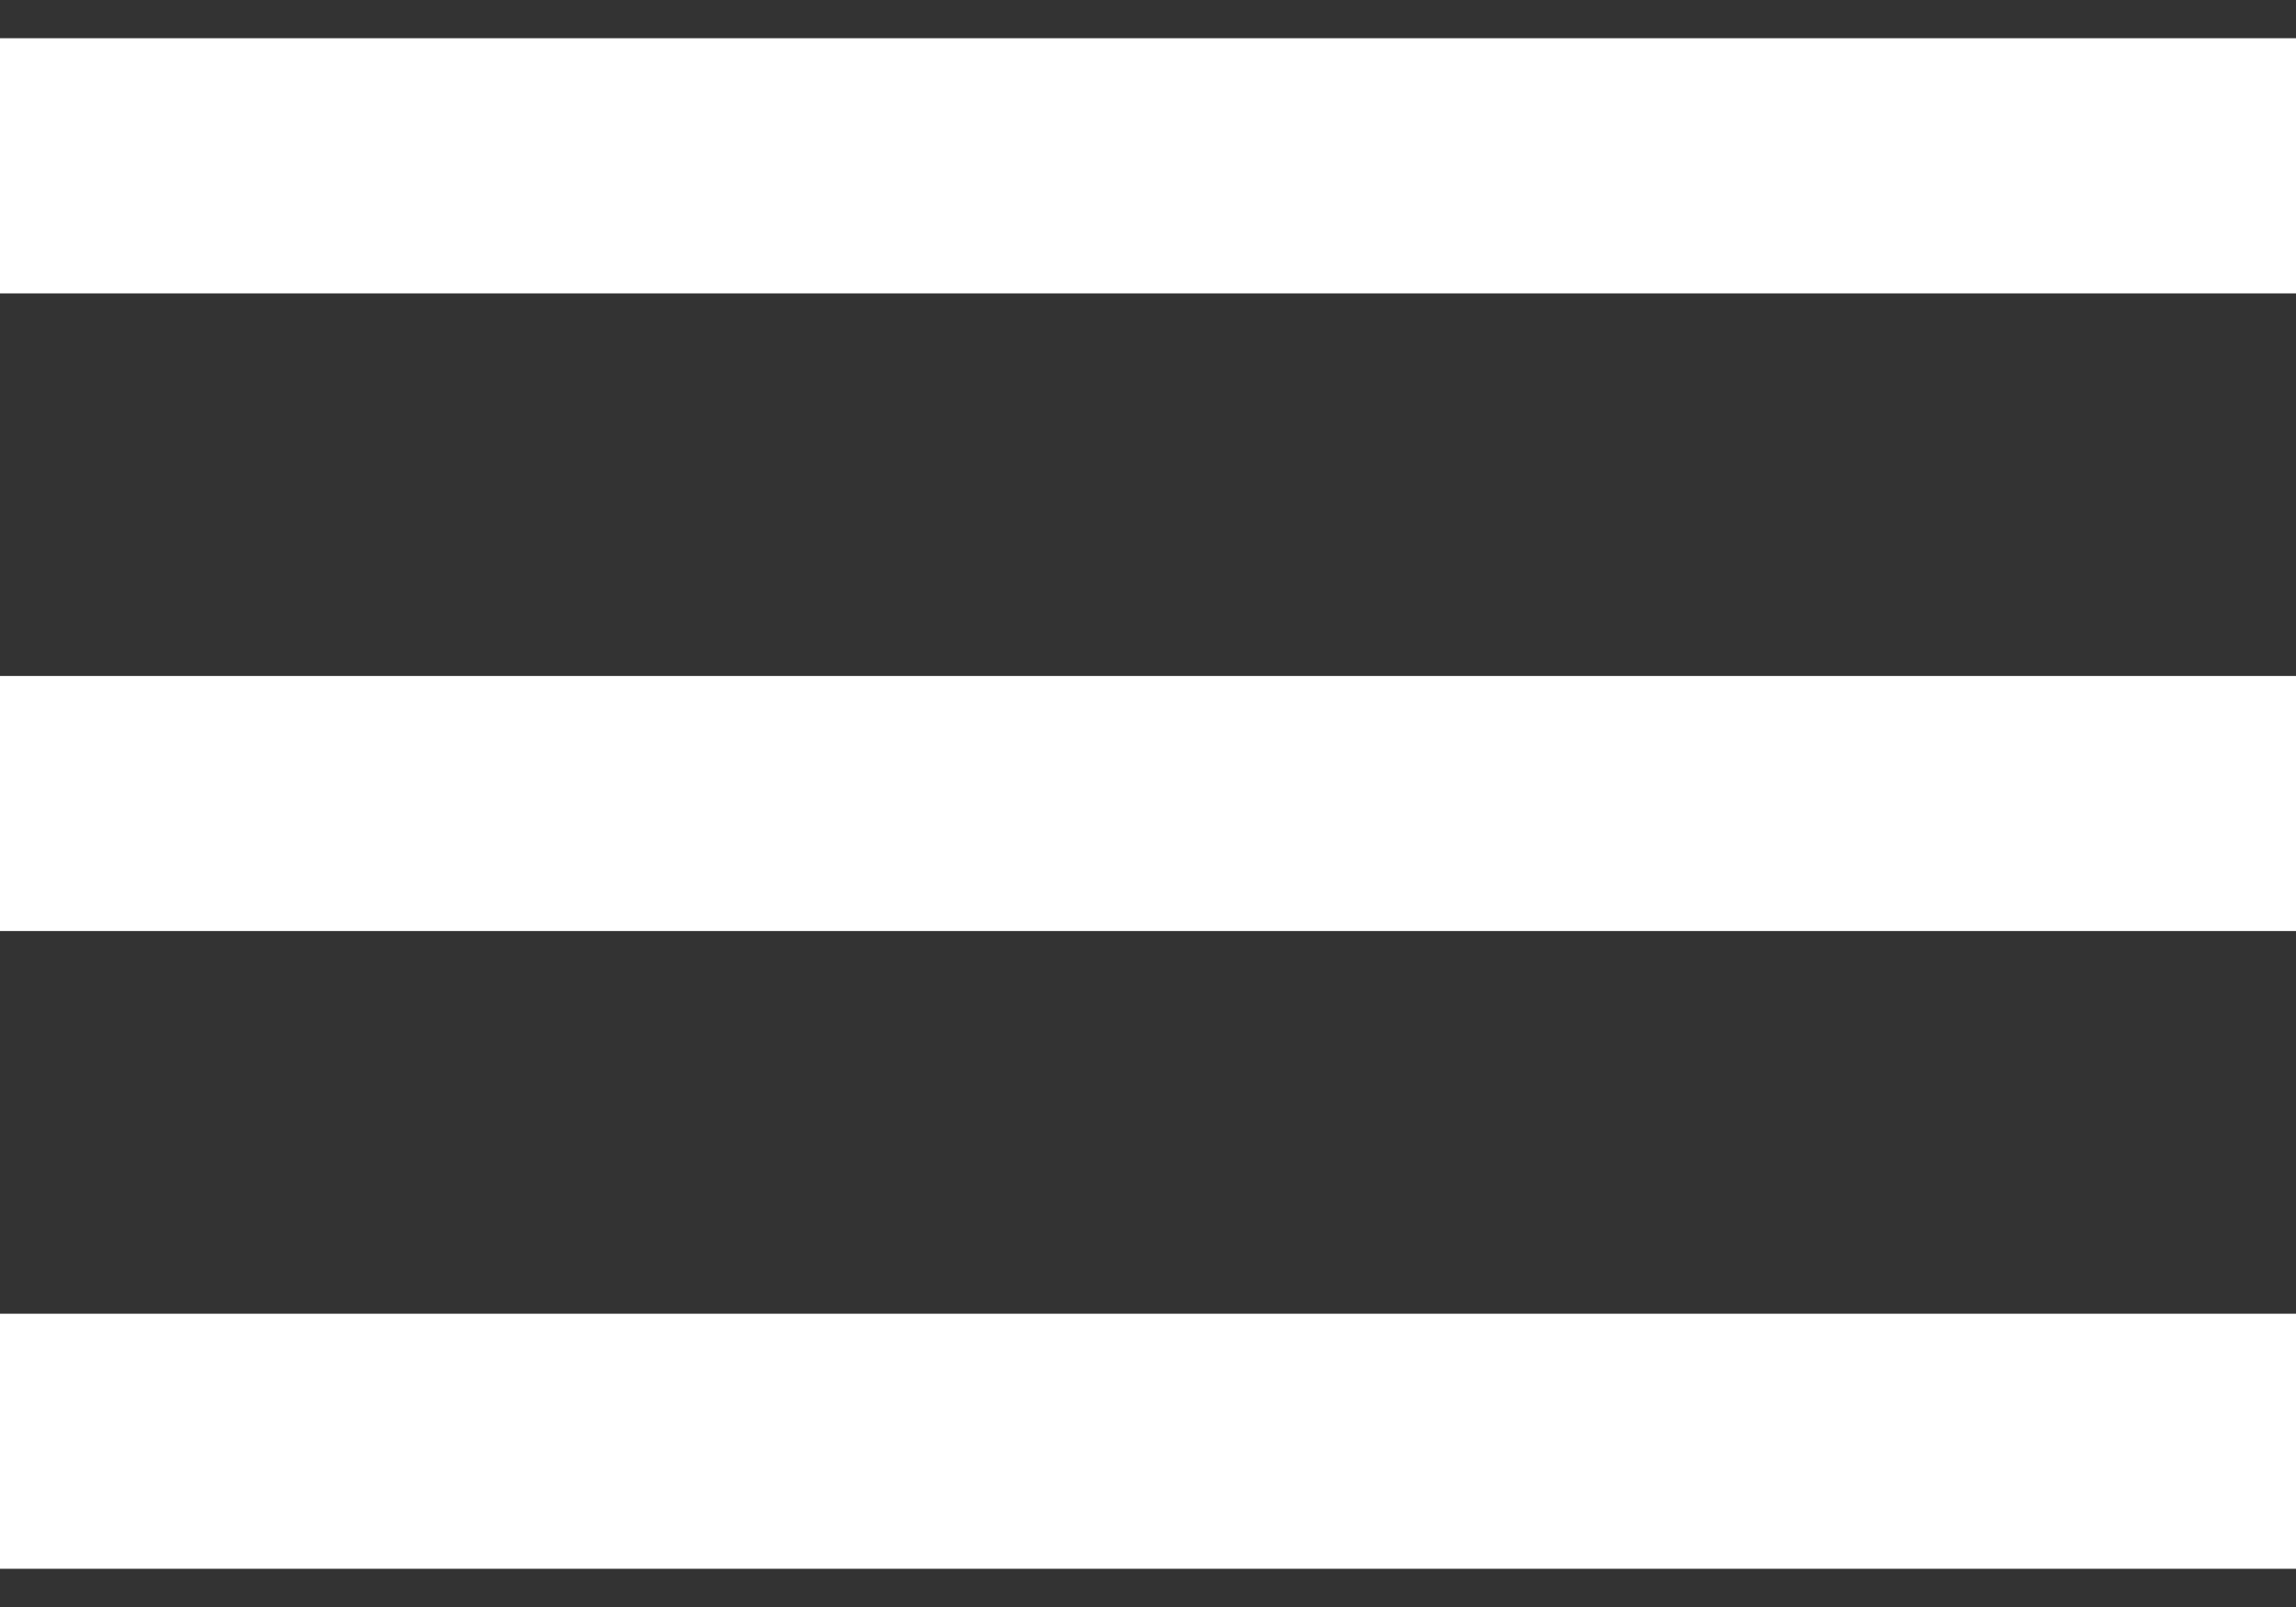 <svg width="20" height="14" viewBox="0 0 20 14" fill="none" xmlns="http://www.w3.org/2000/svg">
<rect x="0" y="0" width="20" height="14" fill="#333333" stroke="none"/>
<path d="M0 13.667V11.445H20V13.667H0ZM0 8.111V5.889H20V8.111H0ZM0 2.556V0.333H20V2.556H0Z" fill="white"/>
</svg>
